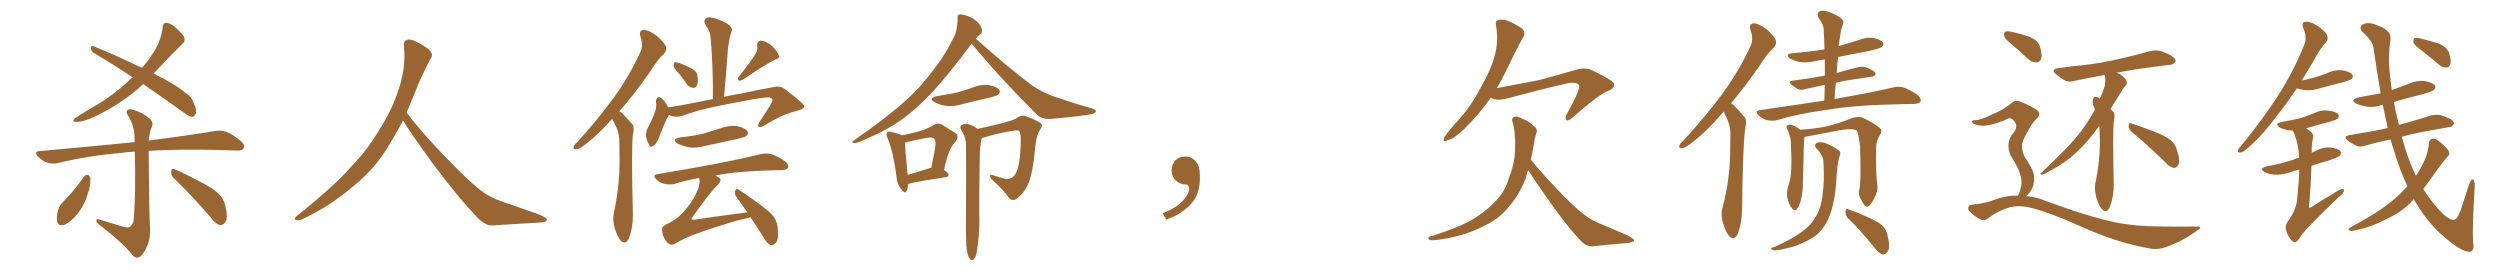 <svg xmlns="http://www.w3.org/2000/svg" xmlns:xlink="http://www.w3.org/1999/xlink" width="1350" height="150"><path fill="#996633" padding="10" d="M77.34 45.41L77.34 45.41Q66.36 55.66 51.42 62.84L51.42 62.84Q45.12 65.92 41.02 65.77L41.02 65.77Q38.53 65.77 40.43 63.87L40.43 63.87Q44.53 61.08 52.15 56.69L52.15 56.69Q61.23 51.42 69.29 43.80L69.29 43.80Q70.31 42.63 71.63 41.75L71.63 41.75Q60.64 34.42 50.83 28.71L50.83 28.71Q49.22 27.54 49.07 26.07L49.07 26.07Q49.22 24.46 50.24 24.90L50.24 24.90Q59.77 28.56 76.61 36.62L76.61 36.62Q79.83 33.11 81.74 30.03L81.74 30.03Q86.87 23.00 87.89 14.50L87.89 14.50Q88.04 12.30 89.79 12.30L89.79 12.30Q91.99 12.60 93.90 14.06L93.90 14.06Q96.83 16.55 99.02 19.19L99.02 19.19Q100.49 22.12 98.58 23.58L98.58 23.58Q91.55 30.47 83.64 38.96L83.64 38.96Q83.06 39.26 82.91 39.70L82.91 39.70Q94.92 45.56 100.63 50.54L100.63 50.54Q103.27 52.15 104.30 54.93L104.30 54.93Q106.79 59.91 105.47 61.82L105.47 61.82Q104.74 63.13 103.71 63.13L103.71 63.13Q101.81 62.84 99.46 60.94L99.46 60.94Q87.60 52.44 77.34 45.41ZM67.24 122.61L67.24 122.61Q69.43 123.19 70.46 122.17L70.46 122.17Q72.07 121.00 72.22 118.21L72.22 118.21Q73.39 105.18 72.80 81.88L72.80 81.88Q69.14 82.03 66.36 82.47L66.36 82.47Q47.61 84.08 31.20 88.04L31.20 88.04Q28.56 88.77 25.34 87.74L25.34 87.74Q22.71 86.87 20.51 84.52L20.51 84.52Q18.16 81.74 21.39 81.59L21.39 81.59Q49.22 79.10 72.66 76.76L72.66 76.76Q72.66 75.73 72.66 74.71L72.66 74.71Q72.66 68.26 69.43 62.84L69.43 62.84Q67.82 60.64 68.70 59.62L68.70 59.62Q69.87 58.45 72.51 59.47L72.51 59.47Q77.05 60.79 80.71 64.01L80.71 64.01Q83.20 65.92 81.88 68.70L81.88 68.70Q80.71 71.78 80.27 75.88L80.27 75.88Q102.25 73.10 116.02 70.75L116.02 70.75Q119.38 70.17 122.17 71.19L122.17 71.19Q125.54 72.51 129.93 76.03L129.93 76.03Q132.57 78.22 131.54 80.13L131.54 80.13Q130.81 81.45 127.59 81.30L127.59 81.30Q123.63 81.15 119.09 81.01L119.09 81.01Q96.53 80.42 80.27 81.45L80.27 81.45Q80.57 117.19 81.01 122.90L81.01 122.90Q81.30 128.91 79.39 133.01L79.39 133.01Q77.93 136.52 76.03 138.28L76.03 138.28Q73.83 140.19 71.63 137.84L71.63 137.84Q66.80 131.54 53.61 121.29L53.61 121.29Q52.15 120.26 52.00 119.24L52.00 119.24Q51.86 118.07 53.61 118.51L53.61 118.51Q60.50 120.70 67.24 122.61ZM45.26 95.51L45.26 95.51Q46.14 94.34 47.46 94.48L47.46 94.48Q48.34 94.78 48.78 96.24L48.78 96.24Q49.07 100.34 47.31 104.88L47.31 104.88Q46.00 110.01 42.04 115.28L42.04 115.28Q38.67 119.53 35.01 121.29L35.01 121.29Q31.49 122.46 30.91 119.68L30.91 119.68Q30.32 117.19 31.35 113.53L31.35 113.53Q32.08 111.18 33.40 109.72L33.40 109.72Q39.99 103.13 45.26 95.51ZM94.04 96.39L94.04 96.39L94.04 96.39Q92.29 94.78 92.43 92.43L92.43 92.43Q92.87 90.53 94.34 91.41L94.34 91.41Q99.02 93.31 107.52 97.85L107.52 97.85Q115.14 101.66 118.21 104.74L118.21 104.74Q120.85 107.52 121.73 111.18L121.73 111.18Q123.34 118.36 121.44 120.26L121.44 120.26Q120.26 121.73 118.80 121.58L118.80 121.58Q116.31 120.85 113.96 117.63L113.96 117.63Q102.98 104.88 94.04 96.39ZM217.68 65.04L217.68 65.04L217.68 65.04Q213.72 72.51 210.06 78.37L210.06 78.37Q202.59 91.26 190.14 101.07L190.14 101.07Q177.83 111.62 163.18 118.36L163.18 118.36Q161.13 119.24 159.67 118.80L159.67 118.80Q158.50 118.36 159.96 116.89L159.96 116.89Q181.05 100.05 189.40 90.23L189.40 90.23Q197.90 81.59 204.05 71.34L204.05 71.34Q211.08 60.50 214.60 50.24L214.60 50.24Q219.43 37.21 218.12 24.90L218.12 24.90Q217.68 21.97 220.31 21.39L220.31 21.39Q221.92 20.95 226.03 23.14L226.03 23.14Q231.74 26.22 232.76 28.13L232.76 28.13Q233.94 30.03 232.47 31.79L232.47 31.79Q229.10 38.09 226.32 44.38L226.32 44.38Q222.80 53.17 219.58 60.79L219.58 60.79Q227.20 71.04 241.41 85.69L241.41 85.69Q254.30 99.17 261.47 104.15L261.47 104.15Q266.60 107.67 275.83 110.45L275.83 110.45Q283.30 113.09 290.04 115.43L290.04 115.43Q295.46 117.48 295.31 118.80L295.31 118.80Q295.17 120.12 290.33 120.26L290.33 120.26Q279.05 120.85 266.16 121.73L266.16 121.73Q261.91 122.02 257.37 117.04L257.37 117.04Q247.56 106.79 234.23 89.06L234.23 89.06Q220.31 69.87 217.68 65.04ZM330.62 64.16L330.62 64.16Q323.14 72.51 317.29 77.05L317.29 77.05Q313.18 80.42 311.43 80.57L311.43 80.57Q309.23 81.01 309.81 79.10L309.81 79.10Q310.11 78.08 311.87 76.61L311.87 76.61Q323.00 64.31 331.35 52.88L331.35 52.88Q339.84 41.16 345.70 28.27L345.70 28.27Q347.61 24.61 345.85 19.78L345.85 19.78Q344.82 16.26 347.61 16.11L347.61 16.11Q350.54 16.26 354.64 19.34L354.64 19.34Q359.03 23.29 359.62 25.20L359.62 25.20Q360.06 27.54 358.59 29.00L358.59 29.00Q355.08 32.08 350.98 38.82L350.98 38.82Q342.33 51.27 334.42 60.06L334.42 60.06Q335.74 60.64 336.77 61.96L336.77 61.96Q338.67 64.01 341.46 67.09L341.46 67.09Q342.77 68.70 341.75 72.66L341.75 72.66Q340.87 80.57 341.75 115.72L341.75 115.72Q341.89 122.61 339.70 128.47L339.70 128.47Q337.94 132.42 335.30 130.08L335.30 130.08Q333.69 128.32 331.93 123.34L331.93 123.34Q330.76 118.36 331.35 115.58L331.35 115.58Q334.72 100.34 334.57 85.69L334.57 85.69Q334.57 80.57 334.42 75.15L334.42 75.15Q334.13 70.90 331.93 66.80L331.93 66.80Q331.20 65.63 330.62 64.16ZM366.80 39.84L366.80 39.84Q363.87 36.91 363.72 35.60L363.72 35.60Q363.87 33.98 364.45 33.54L364.45 33.54Q365.19 33.54 367.09 34.13L367.09 34.13Q370.61 35.45 373.39 36.91L373.39 36.91Q376.46 38.67 376.61 40.87L376.61 40.87Q377.20 44.38 376.32 46.14L376.32 46.14Q375.59 47.61 374.27 47.46L374.27 47.46Q372.36 47.31 371.04 45.56L371.04 45.56Q368.70 42.48 366.80 39.84ZM407.96 29.15L407.96 29.15Q409.28 26.81 408.84 24.90L408.84 24.90Q408.69 22.12 410.89 21.97L410.89 21.97Q414.11 22.27 416.89 24.90L416.89 24.90Q419.68 27.54 420.56 29.88L420.56 29.88Q421.14 31.64 418.51 32.23L418.51 32.23Q412.65 35.16 401.07 43.07L401.07 43.07Q399.90 43.65 398.88 43.51L398.88 43.51Q398.00 42.48 398.88 41.46L398.88 41.46Q404.88 33.98 407.96 29.15ZM361.23 62.11L361.23 62.11Q360.94 62.84 360.50 63.43L360.50 63.43Q359.18 65.48 356.84 71.78L356.84 71.78Q355.37 75.44 354.79 76.46L354.79 76.46Q353.47 78.66 352.44 78.81L352.44 78.81Q351.56 79.98 350.54 78.22L350.54 78.22Q349.22 76.03 348.78 73.24L348.78 73.24Q348.93 70.31 350.39 67.97L350.39 67.97Q352.73 63.57 354.05 59.18L354.05 59.18Q354.64 57.13 354.20 54.79L354.20 54.79Q354.35 53.03 355.22 52.59L355.22 52.59Q356.10 52.15 356.54 52.73L356.54 52.73Q358.15 53.61 359.03 55.08L359.03 55.08Q360.21 56.69 360.79 58.01L360.79 58.01Q366.94 57.13 373.24 55.81L373.24 55.81Q379.54 54.49 384.96 53.47L384.96 53.47Q385.11 35.16 383.64 19.34L383.64 19.34Q383.35 16.99 381.01 13.48L381.01 13.48Q379.83 11.28 380.86 10.25L380.86 10.25Q382.03 8.94 384.38 9.52L384.38 9.52Q387.74 10.11 392.72 12.74L392.72 12.74Q395.65 14.94 395.21 16.41L395.21 16.41Q394.78 17.87 394.19 19.78L394.19 19.78Q393.75 22.12 393.16 25.34L393.16 25.34Q392.29 38.23 390.97 52.29L390.97 52.29Q395.95 51.12 400.05 50.54L400.05 50.54Q410.16 48.34 418.51 46.88L418.51 46.88Q421.73 46.29 424.51 48.63L424.51 48.63Q434.18 55.96 434.33 57.42L434.33 57.42Q434.47 58.89 428.61 60.35L428.61 60.35Q421.44 62.26 412.94 67.68L412.94 67.68Q410.74 68.99 409.72 68.41L409.72 68.41Q408.98 67.82 410.01 66.06L410.01 66.06Q413.09 61.38 415.87 56.98L415.87 56.98Q417.19 54.64 417.19 54.05L417.19 54.05Q417.19 53.17 415.43 52.59L415.43 52.59Q413.09 52.44 405.03 53.91L405.03 53.91Q391.26 56.40 382.76 58.30L382.76 58.30Q375.15 60.06 367.97 62.70L367.97 62.70Q364.45 63.57 361.23 62.11ZM367.53 74.12L367.53 74.12Q374.12 73.54 379.54 72.22L379.54 72.22Q384.52 70.75 389.06 69.29L389.06 69.29Q393.60 67.53 398.14 68.12L398.14 68.12Q402.54 69.14 403.56 70.90L403.56 70.90Q404.44 72.07 403.13 73.39L403.13 73.39Q402.39 73.97 398.29 75L398.29 75Q389.21 76.90 380.71 78.81L380.71 78.81Q375.88 80.13 371.78 79.54L371.78 79.54Q368.41 78.66 366.06 77.64L366.06 77.64Q362.11 75.15 367.53 74.12ZM405.32 117.33L405.32 117.33L405.32 117.33Q402.69 118.07 398.58 118.95L398.58 118.95Q387.30 122.17 377.49 125.68L377.49 125.68Q370.17 128.17 364.31 131.69L364.31 131.69Q362.84 132.42 361.82 131.98L361.82 131.98Q360.06 131.25 358.59 128.47L358.59 128.47Q357.42 125.68 357.57 123.34L357.57 123.34Q357.71 121.88 361.38 120.41L361.38 120.41Q366.50 117.63 369.14 114.40L369.14 114.40Q373.83 109.28 376.17 103.86L376.17 103.86Q378.22 99.61 377.64 96.83L377.64 96.83Q377.49 96.24 377.49 96.09L377.49 96.09Q370.46 97.41 364.16 99.32L364.16 99.32Q361.96 99.90 358.89 99.32L358.89 99.32Q356.25 98.73 354.35 96.83L354.35 96.83Q352.15 94.48 354.93 94.04L354.93 94.04Q371.63 91.26 385.84 88.62L385.84 88.62Q401.66 85.55 410.89 83.20L410.89 83.20Q413.82 82.62 416.46 83.20L416.46 83.20Q419.68 84.23 423.78 87.01L423.78 87.01Q426.12 88.77 425.54 90.53L425.54 90.53Q424.80 91.85 422.02 91.85L422.02 91.85Q419.68 91.99 416.89 91.99L416.89 91.99Q397.71 92.43 386.28 94.78L386.28 94.78Q387.74 95.36 388.62 96.24L388.62 96.24Q389.79 97.56 387.89 99.46L387.89 99.46Q383.94 103.13 373.83 117.33L373.83 117.33Q373.24 118.07 373.39 118.51L373.39 118.51Q373.68 118.80 374.71 118.65L374.71 118.65Q389.50 116.46 403.56 114.70L403.56 114.70Q400.63 110.30 397.85 106.64L397.85 106.64Q396.53 105.03 396.97 103.13L396.97 103.13Q397.71 101.37 398.73 102.39L398.73 102.39Q402.69 104.74 409.42 109.72L409.42 109.72Q415.58 114.11 417.92 117.19L417.92 117.19Q419.82 120.12 419.97 123.34L419.97 123.34Q420.70 130.08 418.51 131.54L418.51 131.54Q417.04 132.71 416.02 132.28L416.02 132.28Q413.96 131.25 412.21 128.03L412.21 128.03Q408.54 122.17 405.32 117.33ZM487.06 73.10L487.06 73.10Q491.89 72.07 495.85 71.04L495.85 71.04Q500.39 69.87 503.91 67.68L503.91 67.68Q506.40 66.06 509.03 67.53L509.03 67.53Q512.70 70.02 515.48 71.48L515.48 71.48Q518.70 73.39 515.48 77.05L515.48 77.05Q512.11 80.42 509.77 91.85L509.77 91.85Q512.26 93.31 512.26 94.19L512.26 94.19Q512.26 95.51 510.79 95.65L510.79 95.65Q497.75 97.56 491.60 99.02L491.60 99.02Q491.02 99.17 490.43 99.32L490.43 99.32Q490.28 101.51 489.70 102.98L489.70 102.98Q488.82 105.18 486.47 101.95L486.47 101.95Q484.28 99.17 484.13 95.51L484.13 95.51Q482.52 82.62 479.30 74.56L479.30 74.56Q478.13 72.07 479.15 71.48L479.15 71.48Q479.59 70.75 481.35 71.34L481.35 71.34Q485.30 72.07 487.06 73.10ZM488.67 77.05L488.67 77.05Q488.82 80.86 490.14 94.48L490.14 94.48Q495.41 92.87 501.56 90.97L501.56 90.97Q502.00 90.67 502.88 90.67L502.88 90.67Q503.91 85.55 504.79 81.01L504.79 81.01Q505.66 76.03 504.64 75.15L504.64 75.15Q503.91 73.83 500.68 74.41L500.68 74.41Q495.85 75.29 489.99 76.61L489.99 76.61Q489.26 76.90 488.67 77.05ZM506.25 51.86L506.25 51.86Q511.96 50.98 516.80 49.95L516.80 49.95Q521.04 48.78 525.15 47.31L525.15 47.31Q529.54 45.41 534.08 46.00L534.08 46.00Q538.62 46.88 539.65 48.63L539.65 48.63Q540.38 49.80 539.06 51.12L539.06 51.12Q538.62 51.56 534.96 52.59L534.96 52.59Q527.20 54.35 519.58 56.25L519.58 56.25Q514.75 57.71 510.64 57.13L510.64 57.13Q507.13 56.54 504.79 55.22L504.79 55.22Q500.83 52.88 506.25 51.86ZM524.71 23.58L524.71 23.58Q511.08 41.75 502.29 50.98L502.29 50.98Q492.33 61.38 482.96 67.24L482.96 67.24Q475.34 71.92 467.72 75L467.72 75Q463.04 77.34 461.13 77.34L461.13 77.34Q459.52 76.90 460.84 76.03L460.84 76.03Q480.91 61.96 488.96 54.35L488.96 54.35Q497.17 47.17 504.35 37.35L504.35 37.35Q510.94 29.00 515.92 18.31L515.92 18.31Q517.24 13.33 517.09 10.11L517.09 10.11Q516.80 7.91 518.26 7.76L518.26 7.76Q520.02 7.62 523.24 8.94L523.24 8.94Q526.17 10.11 528.37 12.45L528.37 12.45Q530.13 14.65 530.27 16.11L530.27 16.11Q530.42 18.02 529.10 18.60L529.10 18.60Q528.22 19.34 526.90 20.80L526.90 20.80Q543.46 35.74 557.52 46.29L557.52 46.29Q560.89 48.49 564.55 50.24L564.55 50.24Q568.95 52.29 571.14 52.73L571.14 52.73Q579.35 55.66 589.45 58.45L589.45 58.45Q591.80 59.33 591.80 60.21L591.80 60.21Q591.50 60.94 590.04 61.52L590.04 61.52Q584.62 62.70 567.77 64.16L567.77 64.16Q562.79 64.75 559.57 61.52L559.57 61.52Q540.09 42.19 524.71 23.58ZM522.07 135.21L522.07 135.21L522.07 135.21Q521.48 130.37 521.63 115.87L521.63 115.87Q521.78 92.58 521.63 77.93L521.63 77.93Q521.48 74.27 520.02 71.92L520.02 71.92Q519.43 71.04 518.99 70.02L518.99 70.02Q518.12 68.55 519.14 67.53L519.14 67.53Q521.34 66.50 522.80 67.09L522.80 67.09Q524.41 67.24 527.93 69.58L527.93 69.58Q532.91 68.55 538.77 67.09L538.77 67.09Q547.27 65.04 549.17 63.72L549.17 63.72Q551.51 61.82 554.30 62.84L554.30 62.84Q561.04 65.48 562.35 66.94L562.35 66.94Q563.09 68.26 561.62 70.02L561.62 70.02Q559.72 72.95 559.13 78.66L559.13 78.66Q557.67 94.78 554.88 100.05L554.88 100.05Q552.69 104.74 549.17 107.08L549.17 107.08Q547.12 109.13 544.78 106.79L544.78 106.79Q541.85 102.54 535.55 96.83L535.55 96.83Q533.20 93.75 536.43 94.63L536.43 94.63Q539.50 95.80 543.16 96.68L543.16 96.68Q546.97 96.97 548.88 92.87L548.88 92.87Q551.07 87.74 551.22 76.32L551.22 76.32Q551.37 72.22 550.34 70.75L550.34 70.75Q550.05 70.31 548.14 70.46L548.14 70.46Q540.38 71.48 530.13 74.56L530.13 74.56Q529.69 76.03 529.54 77.93L529.54 77.93Q529.25 79.69 529.10 82.47L529.10 82.47Q528.66 108.69 528.81 115.43L528.81 115.43Q529.10 123.49 528.08 131.54L528.08 131.54Q527.64 135.94 527.05 137.84L527.05 137.84Q526.32 139.75 525.44 140.33L525.44 140.33Q524.27 140.63 523.68 139.75L523.68 139.75Q522.66 138.43 522.07 135.21ZM647.75 91.99L647.75 91.99L647.75 91.99Q648.93 103.27 643.65 109.57L643.65 109.57Q638.09 115.87 629.74 118.51L629.74 118.51L627.83 115.14Q636.47 111.77 639.70 107.23L639.70 107.23Q642.19 103.86 642.19 101.95L642.19 101.95Q642.04 99.61 640.14 99.61L640.14 99.61Q637.06 99.61 634.72 97.27L634.72 97.27Q632.67 95.21 632.67 91.99L632.67 91.99Q632.81 88.48 634.72 86.57L634.72 86.57Q636.91 84.52 640.14 84.52L640.14 84.52Q642.92 84.52 644.82 86.28L644.82 86.28Q647.31 88.33 647.75 91.99ZM805.08 52.59L805.08 52.59Q798.93 61.67 790.14 70.17L790.14 70.17Q785.30 74.85 781.35 75.88L781.35 75.88Q778.86 76.90 779.88 74.12L779.88 74.12Q782.67 70.17 788.38 63.87L788.38 63.87Q795.12 56.25 799.95 46.58L799.95 46.58Q805.37 37.21 807.13 30.03L807.13 30.03Q809.33 21.97 807.86 13.92L807.86 13.92Q807.28 11.43 809.18 10.84L809.18 10.84Q811.67 10.25 814.31 11.28L814.31 11.28Q818.26 12.89 821.48 15.09L821.48 15.09Q824.12 17.43 822.66 19.78L822.66 19.78Q817.97 28.27 813.13 38.53L813.13 38.53Q810.94 43.07 808.30 47.61L808.30 47.61Q821.48 45.12 831.30 43.21L831.30 43.21Q840.67 40.72 851.66 37.50L851.66 37.50Q855.91 36.33 859.42 37.79L859.42 37.79Q871.44 43.51 871.58 45.41L871.58 45.41Q872.02 47.90 867.63 49.37L867.63 49.37Q862.21 52.00 849.02 63.57L849.02 63.57Q846.97 65.48 845.95 64.89L845.95 64.89Q844.92 64.16 845.95 61.82L845.95 61.82Q852.69 49.80 852.83 46.58L852.83 46.58Q852.54 44.24 847.12 44.82L847.12 44.82Q831.74 48.34 814.89 52.88L814.89 52.88Q807.86 54.93 805.08 52.59ZM826.61 86.13L826.61 86.13L826.61 86.13Q831.88 92.72 840.23 101.51L840.23 101.51Q850.20 112.06 855.62 116.02L855.62 116.02Q859.57 119.24 867.04 122.02L867.04 122.02Q872.90 124.51 878.32 126.86L878.32 126.86Q882.57 128.91 882.42 129.93L882.42 129.93Q882.28 130.81 878.61 131.25L878.61 131.25Q869.82 131.98 859.72 133.01L859.72 133.01Q856.20 133.15 852.69 129.05L852.69 129.05Q844.78 120.56 834.52 105.62L834.52 105.62Q828.37 96.83 825.15 91.85L825.15 91.85Q824.56 93.90 823.97 96.09L823.97 96.09Q820.31 105.62 814.16 112.35L814.16 112.35Q809.03 118.65 800.68 122.31L800.68 122.31Q790.14 127.88 775.20 129.64L775.20 129.64Q773.00 129.79 772.12 129.64L772.12 129.64Q770.65 128.76 771.53 128.17L771.53 128.17Q772.12 127.44 773.88 127.29L773.88 127.29Q791.16 121.58 797.46 117.04L797.46 117.04Q804.05 112.79 808.59 107.52L808.59 107.52Q812.84 102.98 814.75 96.24L814.75 96.24Q817.97 88.48 818.12 80.86L818.12 80.86Q818.55 71.78 816.65 65.48L816.65 65.48Q816.21 63.72 817.68 63.13L817.68 63.13Q819.29 62.55 822.51 64.31L822.51 64.31Q826.03 65.63 829.10 68.85L829.10 68.85Q830.42 70.17 829.54 72.07L829.54 72.07Q828.66 74.71 828.08 79.10L828.08 79.10Q827.49 82.62 826.61 86.13ZM930.91 60.21L930.91 60.21Q930.32 60.50 930.18 60.94L930.18 60.94Q921.53 71.04 914.36 76.46L914.36 76.46Q910.25 79.83 908.50 79.98L908.50 79.98Q906.30 80.27 906.88 78.52L906.88 78.52Q907.18 77.49 908.94 76.03L908.94 76.03Q920.80 63.13 929.74 51.12L929.74 51.12Q938.82 38.82 945.12 25.20L945.12 25.20Q947.17 21.24 945.26 16.26L945.26 16.26Q944.24 12.74 947.02 12.60L947.02 12.60Q949.95 12.74 954.05 15.82L954.05 15.82Q958.30 19.78 958.89 21.68L958.89 21.68Q959.47 24.02 958.01 25.49L958.01 25.49Q954.35 28.71 949.95 35.89L949.95 35.89Q941.89 47.31 934.72 55.81L934.72 55.81Q936.33 56.69 937.35 58.01L937.35 58.01Q939.40 60.06 942.04 63.28L942.04 63.28Q943.51 64.89 942.48 68.99L942.48 68.99Q941.16 77.05 940.72 112.79L940.72 112.79Q940.72 119.82 938.53 125.98L938.53 125.98Q936.77 130.08 933.98 127.73L933.98 127.73Q932.23 125.98 930.47 120.70L930.47 120.70Q929.15 115.72 930.03 112.65L930.03 112.65Q934.13 97.41 934.28 82.32L934.28 82.32Q934.28 77.05 934.42 71.63L934.42 71.63Q934.28 67.38 932.08 62.99L932.08 62.99Q931.35 61.67 930.91 60.21ZM985.11 54.35L985.11 54.35Q985.25 49.95 985.40 45.85L985.40 45.85Q979.54 47.02 975 48.05L975 48.05Q972.22 48.93 970.75 48.05L970.75 48.05Q969.14 47.02 967.68 46.00L967.68 46.00Q965.19 43.95 968.41 43.51L968.41 43.51Q973.39 42.77 977.93 42.19L977.93 42.19Q981.45 41.46 985.40 40.87L985.40 40.87Q985.40 36.18 985.40 32.08L985.40 32.08Q981.88 32.67 978.81 33.25L978.81 33.25Q975 33.98 971.34 33.40L971.34 33.40Q968.55 32.67 966.65 31.64L966.65 31.64Q963.43 29.30 967.97 28.71L967.97 28.71Q977.20 27.98 985.25 26.66L985.25 26.66Q984.96 21.09 984.81 16.11L984.81 16.11Q984.81 13.33 982.03 9.67L982.03 9.67Q981.01 7.62 982.03 6.59L982.03 6.59Q983.06 5.42 985.25 5.86L985.25 5.86Q988.62 6.45 993.16 9.08L993.16 9.08Q995.80 10.99 995.36 12.45L995.36 12.45Q994.78 14.06 994.19 16.26L994.19 16.26Q993.75 18.90 993.16 22.56L993.16 22.56Q993.02 23.58 992.87 24.90L992.87 24.90Q999.02 23.14 1004.88 21.24L1004.88 21.24Q1008.84 19.78 1012.50 20.65L1012.50 20.65Q1016.02 21.68 1016.89 23.14L1016.89 23.14Q1017.33 24.17 1016.31 25.20L1016.31 25.20Q1015.43 26.22 1008.40 27.69L1008.40 27.69Q1000.05 29.30 992.58 30.76L992.58 30.76Q991.99 34.86 991.85 39.40L991.85 39.40Q997.41 37.79 1003.13 36.33L1003.13 36.33Q1005.62 35.74 1007.52 36.33L1007.52 36.33Q1009.57 37.06 1010.16 37.50L1010.16 37.50Q1012.94 38.67 1012.79 39.99L1012.79 39.99Q1011.77 41.60 1010.45 41.46L1010.45 41.46Q1005.03 42.19 998.73 43.21L998.73 43.21Q994.63 43.80 991.41 44.68L991.41 44.68Q990.82 48.93 990.67 53.47L990.67 53.47Q1010.74 49.95 1022.61 47.17L1022.61 47.17Q1025.54 46.44 1028.17 47.31L1028.17 47.31Q1031.40 48.49 1035.50 51.27L1035.50 51.27Q1037.70 53.32 1037.11 54.79L1037.11 54.79Q1036.38 56.10 1033.59 56.10L1033.59 56.10Q1030.52 56.25 1027.00 56.25L1027.00 56.25Q1001.51 56.69 986.43 59.33L986.43 59.33Q971.92 61.23 959.47 64.89L959.47 64.89Q957.28 65.48 954.20 64.89L954.20 64.89Q951.56 64.16 949.66 62.26L949.66 62.26Q947.31 59.91 950.39 59.47L950.39 59.47Q968.70 56.69 985.11 54.35ZM1004.15 101.81L1004.15 101.81Q1005.03 98.14 1004.44 79.10L1004.44 79.10Q1003.71 72.80 1002.69 70.46L1002.69 70.46L1002.69 70.46Q1000.20 68.70 988.18 71.34L988.18 71.34Q982.47 72.36 975 73.83L975 73.83Q974.56 73.83 974.41 73.97L974.41 73.97Q973.97 77.20 973.83 89.21L973.83 89.21Q973.68 94.34 973.54 99.32L973.54 99.32Q973.54 103.42 972.66 107.08L972.66 107.08Q971.92 110.89 970.46 112.65L970.46 112.65Q969.29 114.40 967.82 112.65L967.82 112.65Q966.21 111.04 965.19 106.93L965.19 106.93Q964.60 104.44 965.48 101.22L965.48 101.22Q967.09 96.53 967.24 91.70L967.24 91.70Q967.53 86.72 967.09 77.78L967.09 77.78Q967.09 75.15 966.50 73.68L966.50 73.68Q966.21 71.92 965.33 70.17L965.33 70.17Q964.45 68.70 964.89 68.12L964.89 68.12Q965.77 67.09 966.80 67.24L966.80 67.24Q969.73 68.12 972.07 70.02L972.07 70.02Q978.52 69.73 985.69 68.41L985.69 68.41Q993.60 66.50 1000.20 63.72L1000.20 63.72Q1003.27 62.84 1005.47 63.43L1005.47 63.43Q1011.77 66.21 1015.43 69.43L1015.43 69.43Q1016.60 70.75 1015.14 72.95L1015.14 72.95Q1013.09 76.03 1013.09 79.69L1013.09 79.69Q1012.79 92.72 1013.82 100.78L1013.82 100.78L1013.82 100.78Q1013.96 103.56 1012.06 107.08L1012.06 107.08Q1010.01 111.47 1008.11 111.62L1008.11 111.62Q1006.93 111.77 1005.03 107.81L1005.03 107.81Q1003.13 105.03 1004.15 101.81ZM997.85 117.77L997.85 117.77Q996.39 116.02 996.53 114.11L996.53 114.11Q996.83 112.21 998.29 113.09L998.29 113.09Q1001.81 114.26 1008.11 117.04L1008.11 117.04Q1013.96 119.68 1016.31 121.58L1016.31 121.58Q1018.80 124.07 1019.38 127.59L1019.38 127.59Q1021.00 134.18 1019.09 136.08L1019.09 136.08Q1017.92 137.55 1016.60 137.40L1016.60 137.40Q1014.40 136.67 1012.06 133.59L1012.06 133.59Q1004.44 124.07 997.85 117.77ZM984.67 87.74L984.67 87.74L984.67 87.74Q984.67 83.94 981.01 80.27L981.01 80.27Q979.10 78.08 981.45 77.05L981.45 77.05Q983.50 76.46 986.28 77.49L986.28 77.49Q990.67 79.39 993.02 81.30L993.02 81.30Q994.19 82.18 993.60 83.64L993.60 83.64Q992.29 87.60 992.14 91.11L992.14 91.11Q991.85 93.16 991.70 95.80L991.70 95.80Q991.41 104.88 989.06 113.38L989.06 113.38Q987.16 119.68 983.94 123.78L983.94 123.78Q981.15 127.44 976.32 129.79L976.32 129.79Q970.02 133.01 965.63 133.89L965.63 133.89Q959.62 135.35 957.86 135.21L957.86 135.21Q955.96 134.62 956.54 134.03L956.54 134.03Q956.98 133.59 958.74 133.15L958.74 133.15Q968.55 128.61 973.10 125.10L973.10 125.10Q977.78 121.73 980.13 117.63L980.13 117.63Q983.64 112.21 984.23 104.59L984.23 104.59Q985.25 97.85 984.67 87.74ZM1087.06 24.61L1087.06 24.61Q1082.96 21.24 1082.37 19.78L1082.37 19.78Q1081.93 17.72 1082.81 17.14L1082.81 17.14Q1083.84 16.70 1086.18 17.14L1086.18 17.14Q1091.31 18.31 1095.85 19.78L1095.85 19.78Q1100.54 21.97 1101.42 24.76L1101.42 24.76Q1102.88 29.30 1102.29 31.49L1102.29 31.49Q1101.56 33.69 1099.80 33.69L1099.80 33.69Q1097.46 33.84 1095.26 31.93L1095.26 31.93Q1091.02 27.83 1087.06 24.61ZM1089.70 105.62L1089.70 105.62Q1090.87 103.56 1091.46 100.34L1091.46 100.34Q1092.04 97.27 1090.72 93.60L1090.72 93.60Q1089.84 90.67 1086.62 85.40L1086.62 85.40Q1084.72 82.62 1084.57 78.96L1084.57 78.96Q1084.42 74.71 1087.50 71.48L1087.50 71.48Q1090.14 67.82 1087.35 65.04L1087.35 65.04Q1086.04 63.43 1084.57 64.01L1084.57 64.01Q1078.27 66.80 1073.44 67.68L1073.44 67.68Q1069.48 68.41 1065.97 66.94L1065.97 66.94Q1064.79 66.36 1064.94 65.48L1064.94 65.48Q1065.23 64.75 1066.26 64.89L1066.26 64.89Q1068.90 65.19 1076.07 61.67L1076.07 61.67Q1081.64 59.33 1085.74 56.10L1085.74 56.10Q1088.38 53.32 1091.60 55.22L1091.60 55.22Q1096.73 57.13 1099.80 59.33L1099.80 59.33Q1102.73 61.52 1099.51 64.31L1099.51 64.31Q1097.02 66.94 1094.68 71.48L1094.68 71.48Q1091.75 76.46 1091.89 78.66L1091.89 78.66Q1091.89 82.18 1093.36 84.81L1093.36 84.81Q1097.31 90.53 1098.19 93.75L1098.19 93.75Q1098.93 97.85 1097.46 101.51L1097.46 101.51Q1096.29 104.15 1094.09 105.91L1094.09 105.91Q1099.80 106.35 1105.22 108.69L1105.22 108.69Q1127.64 117.04 1143.16 120.26L1143.16 120.26Q1152.69 122.17 1167.77 122.31L1167.77 122.31Q1181.84 122.46 1186.38 122.31L1186.38 122.31Q1189.89 122.31 1186.38 124.51L1186.38 124.51Q1178.76 130.22 1169.53 133.45L1169.53 133.45Q1165.28 134.91 1161.77 134.33L1161.77 134.33Q1142.87 131.10 1123.83 122.31L1123.83 122.31Q1104.35 113.67 1094.68 111.77L1094.68 111.77Q1090.14 110.89 1085.30 111.91L1085.30 111.91Q1079.30 113.67 1074.32 117.33L1074.32 117.33Q1071.68 119.53 1069.92 118.65L1069.92 118.65Q1066.41 117.04 1063.77 114.40L1063.77 114.40Q1062.45 112.94 1062.89 111.91L1062.89 111.91Q1063.48 110.60 1064.36 110.60L1064.36 110.60Q1072.27 109.86 1077.54 107.67L1077.54 107.67Q1083.84 105.47 1089.70 105.62ZM1151.07 71.19L1151.07 71.19Q1149.46 69.73 1149.46 67.82L1149.46 67.82Q1149.61 66.06 1151.07 66.65L1151.07 66.65Q1155.03 67.97 1162.50 70.75L1162.50 70.75Q1169.24 73.39 1172.02 75.59L1172.02 75.59Q1174.66 77.78 1175.54 81.01L1175.54 81.01Q1177.59 87.30 1176.12 89.21L1176.12 89.21Q1175.10 90.82 1173.78 90.67L1173.78 90.67Q1171.44 90.23 1169.09 87.45L1169.09 87.45Q1159.13 77.78 1151.07 71.19ZM1133.64 67.97L1133.64 67.97L1133.64 67.97Q1132.03 70.17 1130.57 72.07L1130.57 72.07Q1123.97 80.42 1117.68 85.40L1117.68 85.40Q1112.55 89.36 1107.13 92.14L1107.13 92.14Q1103.91 94.19 1102.59 94.34L1102.59 94.34Q1101.27 93.90 1102.29 93.31L1102.29 93.31Q1115.19 81.15 1120.46 75L1120.46 75Q1125.73 68.85 1130.13 61.23L1130.13 61.23Q1130.71 60.06 1131.30 59.03L1131.30 59.03Q1130.71 57.71 1130.13 56.25L1130.13 56.25Q1129.83 54.49 1130.42 53.03L1130.42 53.03Q1130.86 52.15 1132.32 52.29L1132.32 52.29Q1133.35 52.73 1133.94 53.32L1133.94 53.32Q1135.55 49.95 1136.57 46.44L1136.57 46.44Q1137.16 42.77 1136.57 40.43L1136.57 40.43Q1128.08 42.04 1120.90 43.51L1120.90 43.51Q1117.24 44.68 1114.89 43.36L1114.89 43.36Q1112.40 41.75 1110.50 40.28L1110.50 40.28Q1106.84 37.35 1111.67 36.77L1111.67 36.77Q1118.85 35.74 1125.15 35.16L1125.15 35.16Q1134.38 34.13 1144.48 31.79L1144.48 31.79Q1152.98 29.88 1161.33 27.54L1161.33 27.54Q1164.84 26.81 1167.63 27.83L1167.63 27.83Q1170.26 28.86 1171.29 29.44L1171.29 29.44Q1174.95 31.20 1174.80 33.11L1174.80 33.11Q1173.34 35.16 1171.58 35.01L1171.58 35.01Q1164.11 35.89 1154.88 37.21L1154.88 37.21Q1148.29 38.23 1143.02 39.26L1143.02 39.26Q1144.92 39.99 1146.39 41.31L1146.39 41.31Q1148.29 42.92 1148.44 44.24L1148.44 44.24Q1148.73 45.56 1147.71 46.44L1147.71 46.44Q1146.68 47.31 1145.65 49.22L1145.65 49.22Q1142.43 54.49 1139.65 58.89L1139.65 58.89Q1140.23 59.47 1141.11 60.35L1141.11 60.35Q1142.43 61.82 1141.41 65.77L1141.41 65.77Q1140.82 71.92 1141.41 99.17L1141.41 99.17Q1141.55 105.76 1139.36 111.62L1139.36 111.62Q1137.60 115.43 1135.25 113.09L1135.25 113.09Q1133.50 111.62 1132.03 106.64L1132.03 106.64Q1130.86 101.95 1131.45 99.17L1131.45 99.17Q1134.08 86.87 1133.94 74.85L1133.94 74.85Q1133.79 71.48 1133.64 67.97ZM1240.28 47.75L1240.28 47.75Q1235.16 55.37 1230.32 61.52L1230.32 61.52Q1221.97 72.80 1215.23 78.66L1215.23 78.66Q1211.57 82.18 1210.11 82.32L1210.11 82.32Q1208.06 82.62 1208.50 81.15L1208.50 81.15Q1208.79 80.13 1210.25 78.66L1210.25 78.66Q1221.68 64.75 1230.03 51.86L1230.03 51.86Q1238.53 38.53 1244.24 24.32L1244.24 24.32Q1246.00 20.21 1243.80 15.23L1243.80 15.23Q1242.48 11.87 1245.12 11.72L1245.12 11.72Q1247.90 11.57 1251.86 14.21L1251.86 14.21Q1256.10 17.29 1256.69 19.19L1256.69 19.19Q1257.42 21.24 1256.10 22.71L1256.10 22.71Q1252.59 26.51 1248.63 34.13L1248.63 34.13Q1245.70 38.96 1242.92 43.51L1242.92 43.51Q1246.44 42.63 1249.22 42.04L1249.22 42.04Q1253.03 40.87 1256.54 39.55L1256.54 39.55Q1260.79 37.50 1264.89 37.94L1264.89 37.94Q1269.29 38.82 1270.31 40.28L1270.31 40.28Q1270.90 41.60 1269.87 42.63L1269.87 42.63Q1269.43 43.07 1266.36 44.09L1266.36 44.09Q1259.47 45.85 1252.88 47.61L1252.88 47.61Q1248.63 49.07 1244.53 48.63L1244.53 48.63Q1242.19 48.34 1240.28 47.75ZM1241.60 91.55L1241.60 91.55Q1238.82 92.29 1236.18 93.16L1236.18 93.16Q1232.23 94.48 1228.27 94.34L1228.27 94.34Q1225.34 94.04 1223.14 93.02L1223.14 93.02Q1219.34 91.11 1224.17 89.79L1224.17 89.79Q1232.37 88.33 1239.11 85.99L1239.11 85.99Q1239.99 85.40 1241.46 85.25L1241.46 85.25Q1241.46 84.67 1241.46 84.52L1241.46 84.52Q1241.16 76.76 1238.09 70.46L1238.09 70.46Q1237.06 70.46 1236.47 70.46L1236.47 70.46Q1233.54 70.02 1231.35 68.99L1231.35 68.99Q1227.54 66.80 1232.52 65.77L1232.52 65.77Q1237.65 64.89 1242.04 63.87L1242.04 63.87Q1246.00 62.55 1249.66 61.08L1249.66 61.08Q1253.47 59.18 1257.57 59.77L1257.57 59.77Q1261.67 60.35 1262.70 61.82L1262.70 61.82Q1263.28 63.13 1262.26 64.16L1262.26 64.16Q1261.67 64.60 1258.45 65.63L1258.45 65.63Q1251.56 67.38 1245.26 69.29L1245.26 69.29Q1246.88 70.17 1248.34 71.63L1248.34 71.63Q1249.51 73.10 1248.93 75L1248.93 75Q1248.19 78.22 1248.34 82.18L1248.34 82.18Q1248.34 82.32 1248.34 82.47L1248.34 82.47Q1249.51 81.88 1250.83 81.30L1250.83 81.30Q1254.64 79.25 1258.74 79.69L1258.74 79.69Q1262.84 80.27 1263.87 81.74L1263.87 81.74Q1264.45 83.06 1263.43 84.08L1263.43 84.08Q1262.84 84.81 1257.86 86.57L1257.86 86.57Q1252.73 88.04 1248.19 89.50L1248.19 89.50Q1247.90 99.76 1246.88 111.77L1246.88 111.77Q1247.17 112.50 1248.05 111.91L1248.05 111.91Q1254.20 107.81 1259.91 104.59L1259.91 104.59Q1263.28 102.25 1264.75 102.10L1264.75 102.10Q1266.21 101.95 1265.63 103.42L1265.63 103.42Q1265.04 104.74 1262.70 106.64L1262.70 106.64Q1243.36 124.95 1241.46 129.05L1241.46 129.05Q1239.84 131.40 1238.09 130.37L1238.09 130.37Q1236.18 128.91 1234.72 125.24L1234.72 125.24Q1233.69 122.17 1235.16 119.97L1235.16 119.97Q1240.43 112.94 1240.58 106.20L1240.58 106.20Q1241.46 97.85 1241.60 91.55ZM1300.05 100.63L1300.05 100.63Q1295.80 91.85 1292.58 80.71L1292.58 80.71Q1291.55 78.08 1290.97 75.29L1290.97 75.29Q1283.79 76.76 1277.64 78.52L1277.64 78.52Q1274.27 79.69 1272.36 78.66L1272.36 78.66Q1270.02 77.49 1268.12 76.17L1268.12 76.17Q1264.60 73.54 1268.99 72.95L1268.99 72.95Q1275.15 71.78 1280.86 70.90L1280.86 70.90Q1284.81 70.02 1289.36 69.14L1289.36 69.14Q1288.04 63.28 1286.72 56.69L1286.72 56.69Q1286.43 56.54 1286.28 56.69L1286.28 56.69Q1282.03 58.15 1277.93 57.57L1277.93 57.57Q1274.71 56.98 1272.36 55.96L1272.36 55.96Q1268.70 53.91 1273.68 52.59L1273.68 52.59Q1279.83 51.42 1285.55 50.39L1285.55 50.39Q1283.64 39.55 1281.88 27.10L1281.88 27.10Q1281.88 22.41 1275.15 16.70L1275.15 16.70Q1273.83 13.92 1276.61 12.89L1276.61 12.89Q1279.39 11.72 1284.38 13.92L1284.38 13.92Q1292.14 16.70 1290.67 22.56L1290.67 22.56Q1289.94 29.15 1290.09 34.86L1290.09 34.86Q1290.53 41.46 1291.55 48.63L1291.55 48.63Q1296.24 46.88 1301.07 45.12L1301.07 45.12Q1305.18 43.21 1309.57 43.80L1309.57 43.80Q1313.82 44.68 1314.84 46.14L1314.84 46.14Q1315.58 47.46 1314.26 48.49L1314.26 48.49Q1313.67 49.37 1308.40 50.83L1308.40 50.83Q1300.20 52.73 1292.72 55.08L1292.72 55.08Q1293.75 61.23 1295.51 67.53L1295.51 67.53Q1296.53 66.94 1297.85 66.80L1297.85 66.80Q1305.32 64.75 1312.50 62.40L1312.50 62.40Q1315.43 61.67 1318.21 62.26L1318.21 62.26Q1320.56 62.99 1321.58 63.57L1321.58 63.57Q1325.24 64.89 1325.10 66.80L1325.10 66.80Q1323.93 68.85 1322.17 68.70L1322.17 68.70Q1315.58 69.87 1307.52 71.34L1307.52 71.34Q1301.81 72.51 1296.97 73.83L1296.97 73.83Q1300.05 85.55 1304.59 94.92L1304.59 94.92Q1305.91 93.02 1306.93 91.11L1306.93 91.11Q1311.04 84.23 1311.62 77.20L1311.62 77.20Q1311.91 75 1313.82 74.85L1313.82 74.85Q1315.28 74.71 1318.07 77.05L1318.07 77.05Q1321.88 80.27 1322.46 82.03L1322.46 82.03Q1323.05 83.64 1321.58 84.67L1321.58 84.67Q1318.95 87.74 1316.60 90.97L1316.60 90.97Q1312.21 97.27 1308.54 102.10L1308.54 102.10Q1313.53 109.86 1319.38 115.72L1319.38 115.72Q1323.05 118.80 1324.95 118.80L1324.95 118.80Q1327.15 118.51 1329.05 112.65L1329.05 112.65Q1330.96 106.79 1333.15 100.05L1333.15 100.05Q1334.18 96.97 1335.21 96.83L1335.21 96.83Q1336.38 97.12 1336.38 100.34L1336.38 100.34Q1334.91 123.34 1335.50 131.25L1335.50 131.25Q1336.38 135.35 1333.59 135.94L1333.59 135.94Q1329.49 136.08 1321.00 128.91L1321.00 128.91Q1312.06 121.58 1305.76 111.33L1305.76 111.33Q1304.44 109.42 1303.42 107.52L1303.42 107.52Q1303.13 107.96 1302.98 108.11L1302.98 108.11Q1297.12 114.55 1288.77 118.21L1288.77 118.21Q1280.42 122.75 1271.19 124.51L1271.19 124.51Q1269.58 124.95 1268.55 124.37L1268.55 124.37Q1267.68 123.78 1268.99 122.90L1268.99 122.90Q1282.62 115.58 1288.48 111.04L1288.48 111.04Q1294.19 106.93 1298.73 101.95L1298.73 101.95Q1299.46 101.07 1300.05 100.63ZM1307.52 27.10L1307.52 27.10L1307.52 27.10Q1303.86 24.46 1303.27 23.00L1303.27 23.00Q1303.13 21.24 1303.71 20.65L1303.71 20.65Q1304.44 20.21 1306.64 20.65L1306.64 20.65Q1311.91 21.97 1316.75 23.44L1316.75 23.44Q1321.44 25.49 1322.46 28.56L1322.46 28.56Q1323.78 32.67 1323.19 34.57L1323.19 34.57Q1322.61 36.33 1321.14 36.47L1321.14 36.47Q1319.09 36.47 1317.19 35.01L1317.19 35.01Q1312.06 30.62 1307.52 27.10Z"/></svg>